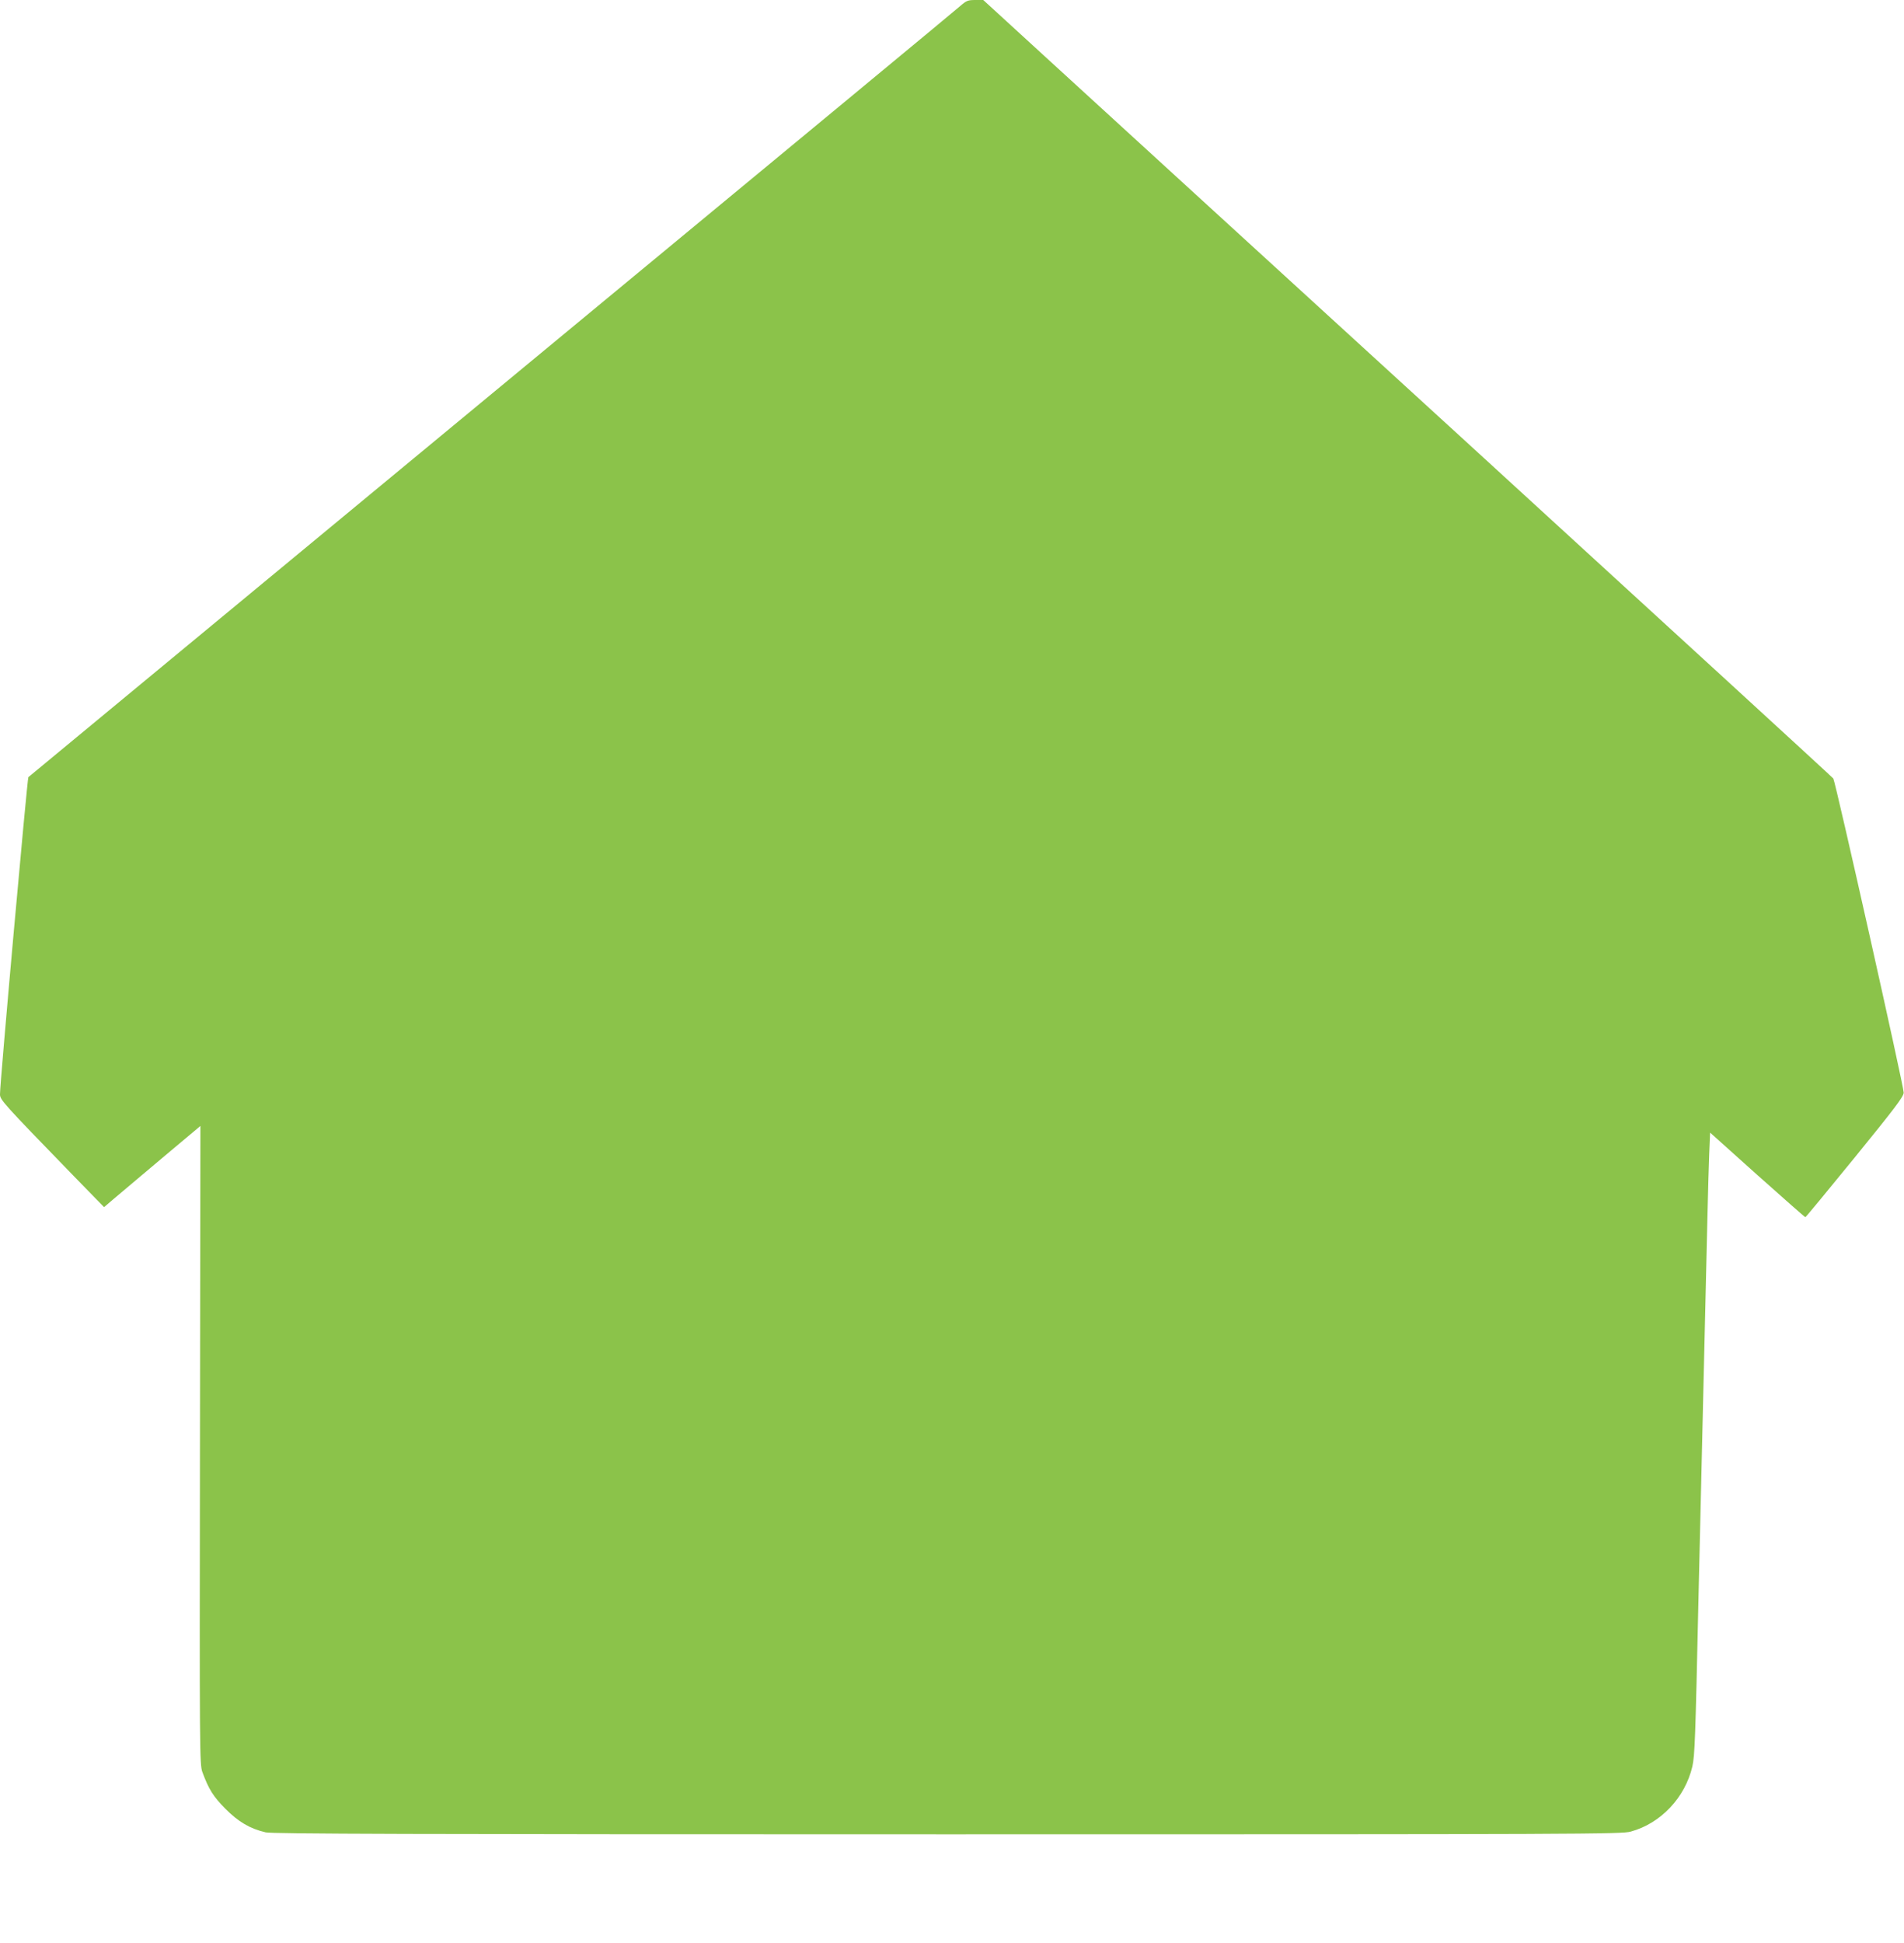 <?xml version="1.0" standalone="no"?>
<!DOCTYPE svg PUBLIC "-//W3C//DTD SVG 20010904//EN"
 "http://www.w3.org/TR/2001/REC-SVG-20010904/DTD/svg10.dtd">
<svg version="1.0" xmlns="http://www.w3.org/2000/svg"
 width="1255pt" height="1280pt" viewBox="0 0 1255 1280"
 preserveAspectRatio="xMidYMid meet">
<g transform="translate(0,1280) scale(0.1,-0.1)"
fill="#8bc34a" stroke="none">
<path d="M6325 12757 c-53 -46 -707 -587 -4075 -3371 -1130 -935 -2059 -1702
-2063 -1706 -7 -6 -187 -2010 -187 -2089 0 -37 15 -54 487 -540 l199 -204 69
59 c39 33 182 153 318 268 l248 208 -3 -2103 c-3 -2031 -2 -2106 16 -2154 42
-114 72 -161 151 -241 86 -87 163 -132 266 -156 43 -10 935 -13 4494 -13 4213
0 4443 1 4504 18 198 54 358 224 406 429 16 72 20 179 40 1093 9 363 20 842
25 1065 13 535 28 1186 35 1490 3 135 8 309 11 386 l6 142 311 -279 c172 -153
314 -279 317 -278 3 0 149 177 325 393 262 322 321 399 323 427 3 31 -449
2046 -464 2070 -3 6 -1084 996 -2402 2202 -1319 1205 -2578 2357 -2799 2559
l-402 368 -53 0 c-49 0 -58 -4 -103 -43z"/>
</g>
</svg>
